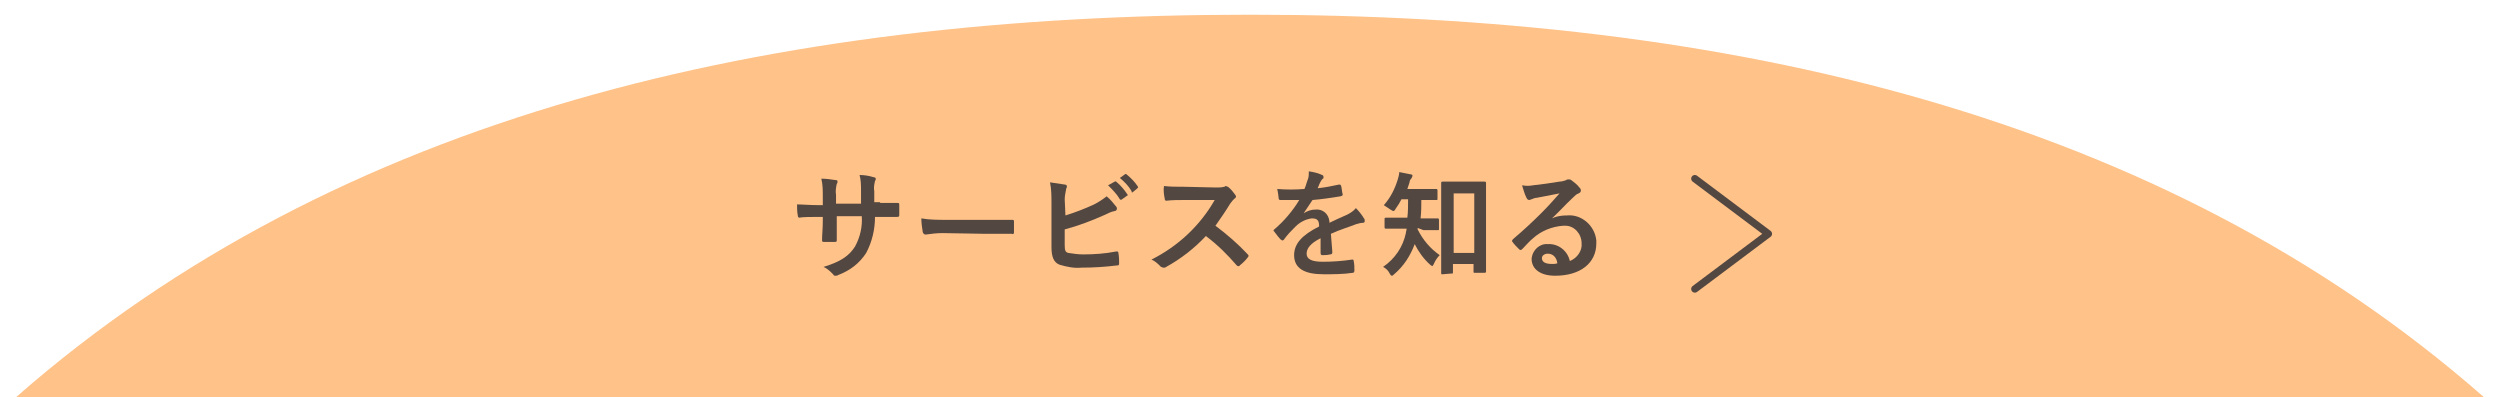 <?xml version="1.0" encoding="utf-8"?>
<!-- Generator: Adobe Illustrator 24.0.0, SVG Export Plug-In . SVG Version: 6.00 Build 0)  -->
<svg version="1.1" id="レイヤー_1" xmlns="http://www.w3.org/2000/svg" xmlns:xlink="http://www.w3.org/1999/xlink" x="0px"
	 y="0px" viewBox="0 0 340 54" style="enable-background:new 0 0 340 54;" xml:space="preserve">
<style type="text/css">
	.st0{fill:#FFC288;}
	.st1{fill:#534741;}
	.st2{fill:none;stroke:#534741;stroke-linecap:round;stroke-linejoin:round;}
</style>
<title>nav_btn_1</title>
<g id="レイヤー_2_1_">
	<g id="レイヤー_1-2">
		<path class="st0" d="M170,2C105.1,2,46.1,15.5,2.2,54h335.6C293.9,15.5,234.9,2,170,2z"/>
		<path class="st1" d="M119.7,27.6c0.8,0,1.7,0,2.4,0c0.2,0,0.2,0.1,0.2,0.3c0,0.4,0,0.8,0,1.3c0,0.2,0,0.3-0.3,0.3h-2.3h-0.7
			c0,1.7-0.4,3.4-1.2,4.9c-0.9,1.4-2.2,2.4-3.8,3c-0.1,0.1-0.3,0.1-0.4,0.1c-0.1,0-0.2,0-0.3-0.2c-0.4-0.4-0.8-0.8-1.3-1
			c2.3-0.7,3.5-1.5,4.3-2.8c0.7-1.3,1-2.7,0.9-4.1h-3.4v0.6c0,0.9,0,1.8,0,2.7c0,0.2-0.1,0.2-0.3,0.2c-0.5,0-0.9,0-1.4,0
			c-0.2,0-0.3,0-0.3-0.2c0-0.8,0.1-1.6,0.1-2.6v-0.6h-0.5c-0.9,0-2.2,0-2.7,0.1c-0.1,0-0.2-0.1-0.2-0.3c-0.1-0.5-0.1-1-0.1-1.5
			c0.7,0,1.7,0.1,3,0.1h0.5v-1.2c0-0.8,0-1.6-0.2-2.4c0.7,0,1.3,0.1,2,0.2c0.2,0,0.2,0.1,0.2,0.2c0,0.1,0,0.2-0.1,0.3
			c-0.1,0.5-0.2,1-0.1,1.5v1.2h3.4V26c0-0.7,0-1.5-0.2-2.2c0.6,0,1.3,0.1,1.9,0.3c0.2,0,0.3,0.1,0.3,0.2c0,0.1,0,0.2-0.1,0.3
			c-0.1,0.5-0.2,0.9-0.1,1.4v1.5H119.7z"/>
		<path class="st1" d="M128.2,31.7c-0.8,0-1.6,0.1-2.3,0.2c-0.2,0-0.3-0.1-0.4-0.3c-0.1-0.6-0.2-1.3-0.2-1.9
			c1.1,0.2,2.3,0.2,3.5,0.2h5.1c1.2,0,2.4,0,3.7,0c0.2,0,0.3,0,0.3,0.2c0,0.5,0,1,0,1.5c0,0.2-0.1,0.3-0.3,0.2h-3.6L128.2,31.7z"/>
		<path class="st1" d="M144.9,29.3c1.3-0.4,2.6-0.9,3.9-1.5c0.6-0.3,1.2-0.7,1.7-1.1c0.5,0.4,0.9,0.9,1.3,1.4
			c0.1,0.1,0.1,0.2,0.1,0.3c0,0.1-0.1,0.3-0.3,0.3c-0.5,0.1-0.9,0.3-1.3,0.5c-1.8,0.8-3.6,1.5-5.5,2v2.1c0,0.8,0.1,1,0.5,1.1
			c0.7,0.1,1.3,0.2,2,0.2c1.5,0,3-0.1,4.5-0.4c0.2,0,0.3,0,0.3,0.2c0.1,0.5,0.1,1.1,0.1,1.4s-0.1,0.3-0.3,0.3
			c-1.6,0.2-3.2,0.3-4.8,0.3c-1,0.1-2-0.1-3-0.4c-0.8-0.3-1.1-1.1-1.1-2.4v-5.9c0-1,0-2-0.2-2.9c0.7,0.1,1.3,0.2,2,0.3
			c0.2,0,0.3,0.1,0.3,0.3c0,0.1-0.1,0.2-0.1,0.3c-0.1,0.5-0.2,1-0.2,1.4L144.9,29.3z M151.6,24.7c0.1-0.1,0.1,0,0.2,0
			c0.6,0.5,1.1,1.1,1.5,1.7c0.1,0.1,0.1,0.2,0,0.2c0,0,0,0,0,0l-0.7,0.5c-0.1,0.1-0.2,0.1-0.3,0c-0.4-0.7-1-1.3-1.6-1.9L151.6,24.7z
			 M153,23.7c0.1-0.1,0.1,0,0.2,0c0.6,0.5,1.1,1,1.5,1.6c0.1,0.1,0.1,0.2,0,0.3c0,0,0,0,0,0l-0.6,0.5c-0.1,0.1-0.2,0.1-0.2,0
			c0,0,0,0,0-0.1c-0.4-0.7-1-1.3-1.6-1.8L153,23.7z"/>
		<path class="st1" d="M165.4,25.5c0.4,0,0.7,0,1.1-0.1c0.1,0,0.1-0.1,0.2-0.1c0.1,0,0.2,0.1,0.3,0.1c0.4,0.3,0.7,0.7,1,1.1
			c0,0.1,0.1,0.1,0.1,0.2c0,0.1-0.1,0.3-0.2,0.3c-0.2,0.2-0.4,0.4-0.6,0.7c-0.6,1-1.3,2-2,3c1.6,1.2,3.1,2.5,4.4,3.9
			c0.1,0.1,0.1,0.1,0.1,0.2c0,0.1-0.1,0.2-0.1,0.2c-0.3,0.4-0.7,0.8-1.1,1.1c0,0.1-0.1,0.1-0.2,0.1c-0.1,0-0.2-0.1-0.2-0.1
			c-1.3-1.5-2.6-2.8-4.2-4c-1.6,1.7-3.4,3.1-5.4,4.2c-0.1,0.1-0.2,0.1-0.4,0.1c-0.1,0-0.2-0.1-0.3-0.1c-0.4-0.4-0.8-0.8-1.3-1
			c3.6-1.8,6.6-4.6,8.6-8.1h-4.1c-0.8,0-1.7,0-2.5,0.1c-0.1,0-0.2-0.1-0.2-0.3c-0.1-0.5-0.2-1.1-0.1-1.7c0.9,0.1,1.7,0.1,2.7,0.1
			L165.4,25.5z"/>
		<path class="st1" d="M181.2,34.3c0,0.2-0.1,0.3-0.3,0.3c-0.4,0.1-0.8,0.1-1.1,0.1c-0.1,0-0.2-0.1-0.2-0.3c0-0.6,0-1.4,0-2
			c-1.4,0.7-1.9,1.4-1.9,2.1s0.6,1.1,2.2,1.1c1.3,0,2.7-0.1,4-0.3c0.1,0,0.2,0,0.2,0.2c0.1,0.4,0.1,0.9,0.1,1.3
			c0,0.2-0.1,0.3-0.2,0.3c-1.3,0.2-2.7,0.2-4,0.2c-2.6,0-4-0.8-4-2.6c0-1.5,1-2.7,3.4-3.9c0-0.8-0.2-1.1-1-1.1
			c-0.8,0.1-1.6,0.5-2.2,1.1c-0.6,0.6-1.1,1.1-1.6,1.8c-0.1,0.1-0.1,0.1-0.2,0.1c-0.1,0-0.1-0.1-0.2-0.1c-0.3-0.3-0.6-0.7-0.9-1.1
			c0,0-0.1-0.1-0.1-0.1c0-0.1,0-0.1,0.1-0.2c1.3-1.1,2.5-2.5,3.4-4c-0.8,0-1.6,0-2.6,0c-0.1,0-0.2-0.1-0.2-0.2s-0.1-0.9-0.2-1.3
			c1.2,0.1,2.5,0.1,3.7,0c0.2-0.4,0.3-0.9,0.5-1.4c0.1-0.3,0.1-0.7,0.1-1c0.6,0.1,1.2,0.2,1.8,0.5c0.1,0,0.2,0.1,0.2,0.3
			c0,0.1,0,0.2-0.1,0.2c-0.1,0.1-0.2,0.2-0.3,0.4c-0.1,0.2-0.2,0.4-0.4,0.9c1-0.1,2-0.3,2.9-0.5c0.2,0,0.2,0,0.3,0.2
			c0.1,0.4,0.1,0.8,0.2,1.1c0,0.2,0,0.2-0.3,0.3c-1.2,0.2-2.6,0.4-3.8,0.5c-0.4,0.6-0.8,1.2-1.2,1.8l0,0c0.5-0.3,1-0.5,1.6-0.5
			c1-0.1,1.8,0.6,1.9,1.6c0,0.1,0,0.1,0,0.2c0.6-0.3,1.5-0.7,2.4-1.1c0.4-0.2,0.9-0.5,1.2-0.9c0.4,0.4,0.8,0.9,1.1,1.4
			c0.1,0.1,0.1,0.2,0.1,0.4c0,0.1-0.1,0.2-0.2,0.2c-0.3,0-0.7,0.1-1,0.2c-1,0.4-2.1,0.7-3.4,1.3L181.2,34.3z"/>
		<path class="st1" d="M192.8,31c0,0.1,0,0.1,0,0.2c0.7,1.4,1.7,2.6,3,3.5c-0.3,0.3-0.6,0.7-0.8,1.2c-0.1,0.2-0.2,0.3-0.2,0.3
			s-0.2-0.1-0.3-0.2c-0.9-0.8-1.6-1.8-2.1-2.8c-0.6,1.6-1.5,3-2.8,4.1c-0.1,0.1-0.2,0.2-0.3,0.2s-0.2-0.1-0.3-0.3
			c-0.2-0.4-0.5-0.7-0.9-0.9c1.6-1.1,2.7-2.7,3.1-4.6c0-0.2,0.1-0.4,0.1-0.6h-0.9c-1.4,0-1.8,0-1.9,0s-0.2,0-0.2-0.2v-1.1
			c0-0.1,0-0.2,0.2-0.2s0.6,0,1.9,0h1c0.1-0.8,0.1-1.6,0.1-2.5h-0.9c-0.2,0.4-0.5,0.9-0.8,1.3c-0.1,0.2-0.2,0.3-0.3,0.3
			s-0.2-0.1-0.4-0.2c-0.3-0.2-0.6-0.4-0.9-0.6c0.9-1,1.5-2.2,1.9-3.5c0.1-0.3,0.2-0.7,0.2-1c0.5,0.1,1,0.2,1.5,0.3
			c0.2,0,0.3,0.1,0.3,0.2c0,0.1-0.1,0.2-0.1,0.3c-0.2,0.2-0.3,0.4-0.3,0.6c-0.1,0.3-0.2,0.6-0.3,0.9h1.9c1.4,0,1.9,0,2,0
			s0.2,0,0.2,0.2V27c0,0.2,0,0.2-0.2,0.2s-0.6,0-2,0c0,0.8,0,1.6-0.1,2.5h0.4c1.4,0,1.8,0,1.9,0s0.2,0,0.2,0.2v1.2
			c0,0.2,0,0.2-0.2,0.2s-0.6,0-1.9,0L192.8,31z M196.2,37.3c-0.2,0-0.2,0-0.2-0.2s0-1,0-4.8v-3.7c0-2.7,0-3.6,0-3.7s0-0.2,0.2-0.2
			s0.5,0,1.8,0h2.2c1.2,0,1.6,0,1.7,0s0.2,0,0.2,0.2s0,1,0,3.2v4.1c0,3.8,0,4.6,0,4.7s0,0.2-0.2,0.2h-1.3c-0.2,0-0.2,0-0.2-0.2v-1
			h-2.8v1.1c0,0.2,0,0.2-0.2,0.2L196.2,37.3z M197.7,34.4h2.8v-8.1h-2.8V34.4z"/>
		<path class="st1" d="M210.5,30c0.8-0.5,1.6-0.7,2.6-0.7c2-0.2,3.8,1.4,4,3.4c0,0.1,0,0.3,0,0.4c0,2.7-2.2,4.4-5.6,4.4
			c-2,0-3.2-0.9-3.2-2.3c0.1-1.2,1.1-2.1,2.2-2c0,0,0,0,0,0c1.4-0.1,2.7,0.9,3,2.3c1-0.4,1.7-1.4,1.6-2.4c0-1.3-1-2.4-2.2-2.4
			c-0.1,0-0.2,0-0.3,0c-1.5,0.1-3,0.7-4.1,1.7c-0.5,0.4-0.9,0.9-1.4,1.4c-0.1,0.1-0.2,0.2-0.3,0.2c-0.1,0-0.2-0.1-0.2-0.1
			c-0.3-0.3-0.7-0.7-0.9-1c-0.1-0.1-0.1-0.2,0.1-0.4c1.3-1.1,2.6-2.3,3.8-3.5c1-1,1.7-1.8,2.5-2.7c-1,0.2-2.1,0.4-3.1,0.6
			c-0.2,0-0.5,0.1-0.7,0.2c-0.1,0-0.2,0.1-0.3,0.1c-0.2,0-0.3-0.1-0.4-0.3c-0.3-0.6-0.4-1.1-0.6-1.7c0.5,0.1,1,0.1,1.5,0
			c1-0.1,2.4-0.3,3.6-0.5c0.3,0,0.6-0.1,0.9-0.2c0.1-0.1,0.2-0.1,0.3-0.1c0.1,0,0.3,0,0.4,0.1c0.4,0.3,0.8,0.6,1.1,1
			c0.1,0.1,0.2,0.2,0.2,0.4c0,0.2-0.1,0.3-0.3,0.4c-0.3,0.1-0.5,0.3-0.7,0.5c-1.2,1.1-2.2,2.3-3.5,3.4L210.5,30z M210.5,34.5
			c-0.5,0-0.8,0.3-0.8,0.6c0,0.5,0.4,0.8,1.4,0.8c0.2,0,0.5,0,0.7-0.1C211.7,35,211.2,34.5,210.5,34.5L210.5,34.5z"/>
		<polyline class="st2" points="230.5,39.3 240.5,31.8 230.5,24.3 		"/>
	</g>
</g>
</svg>
